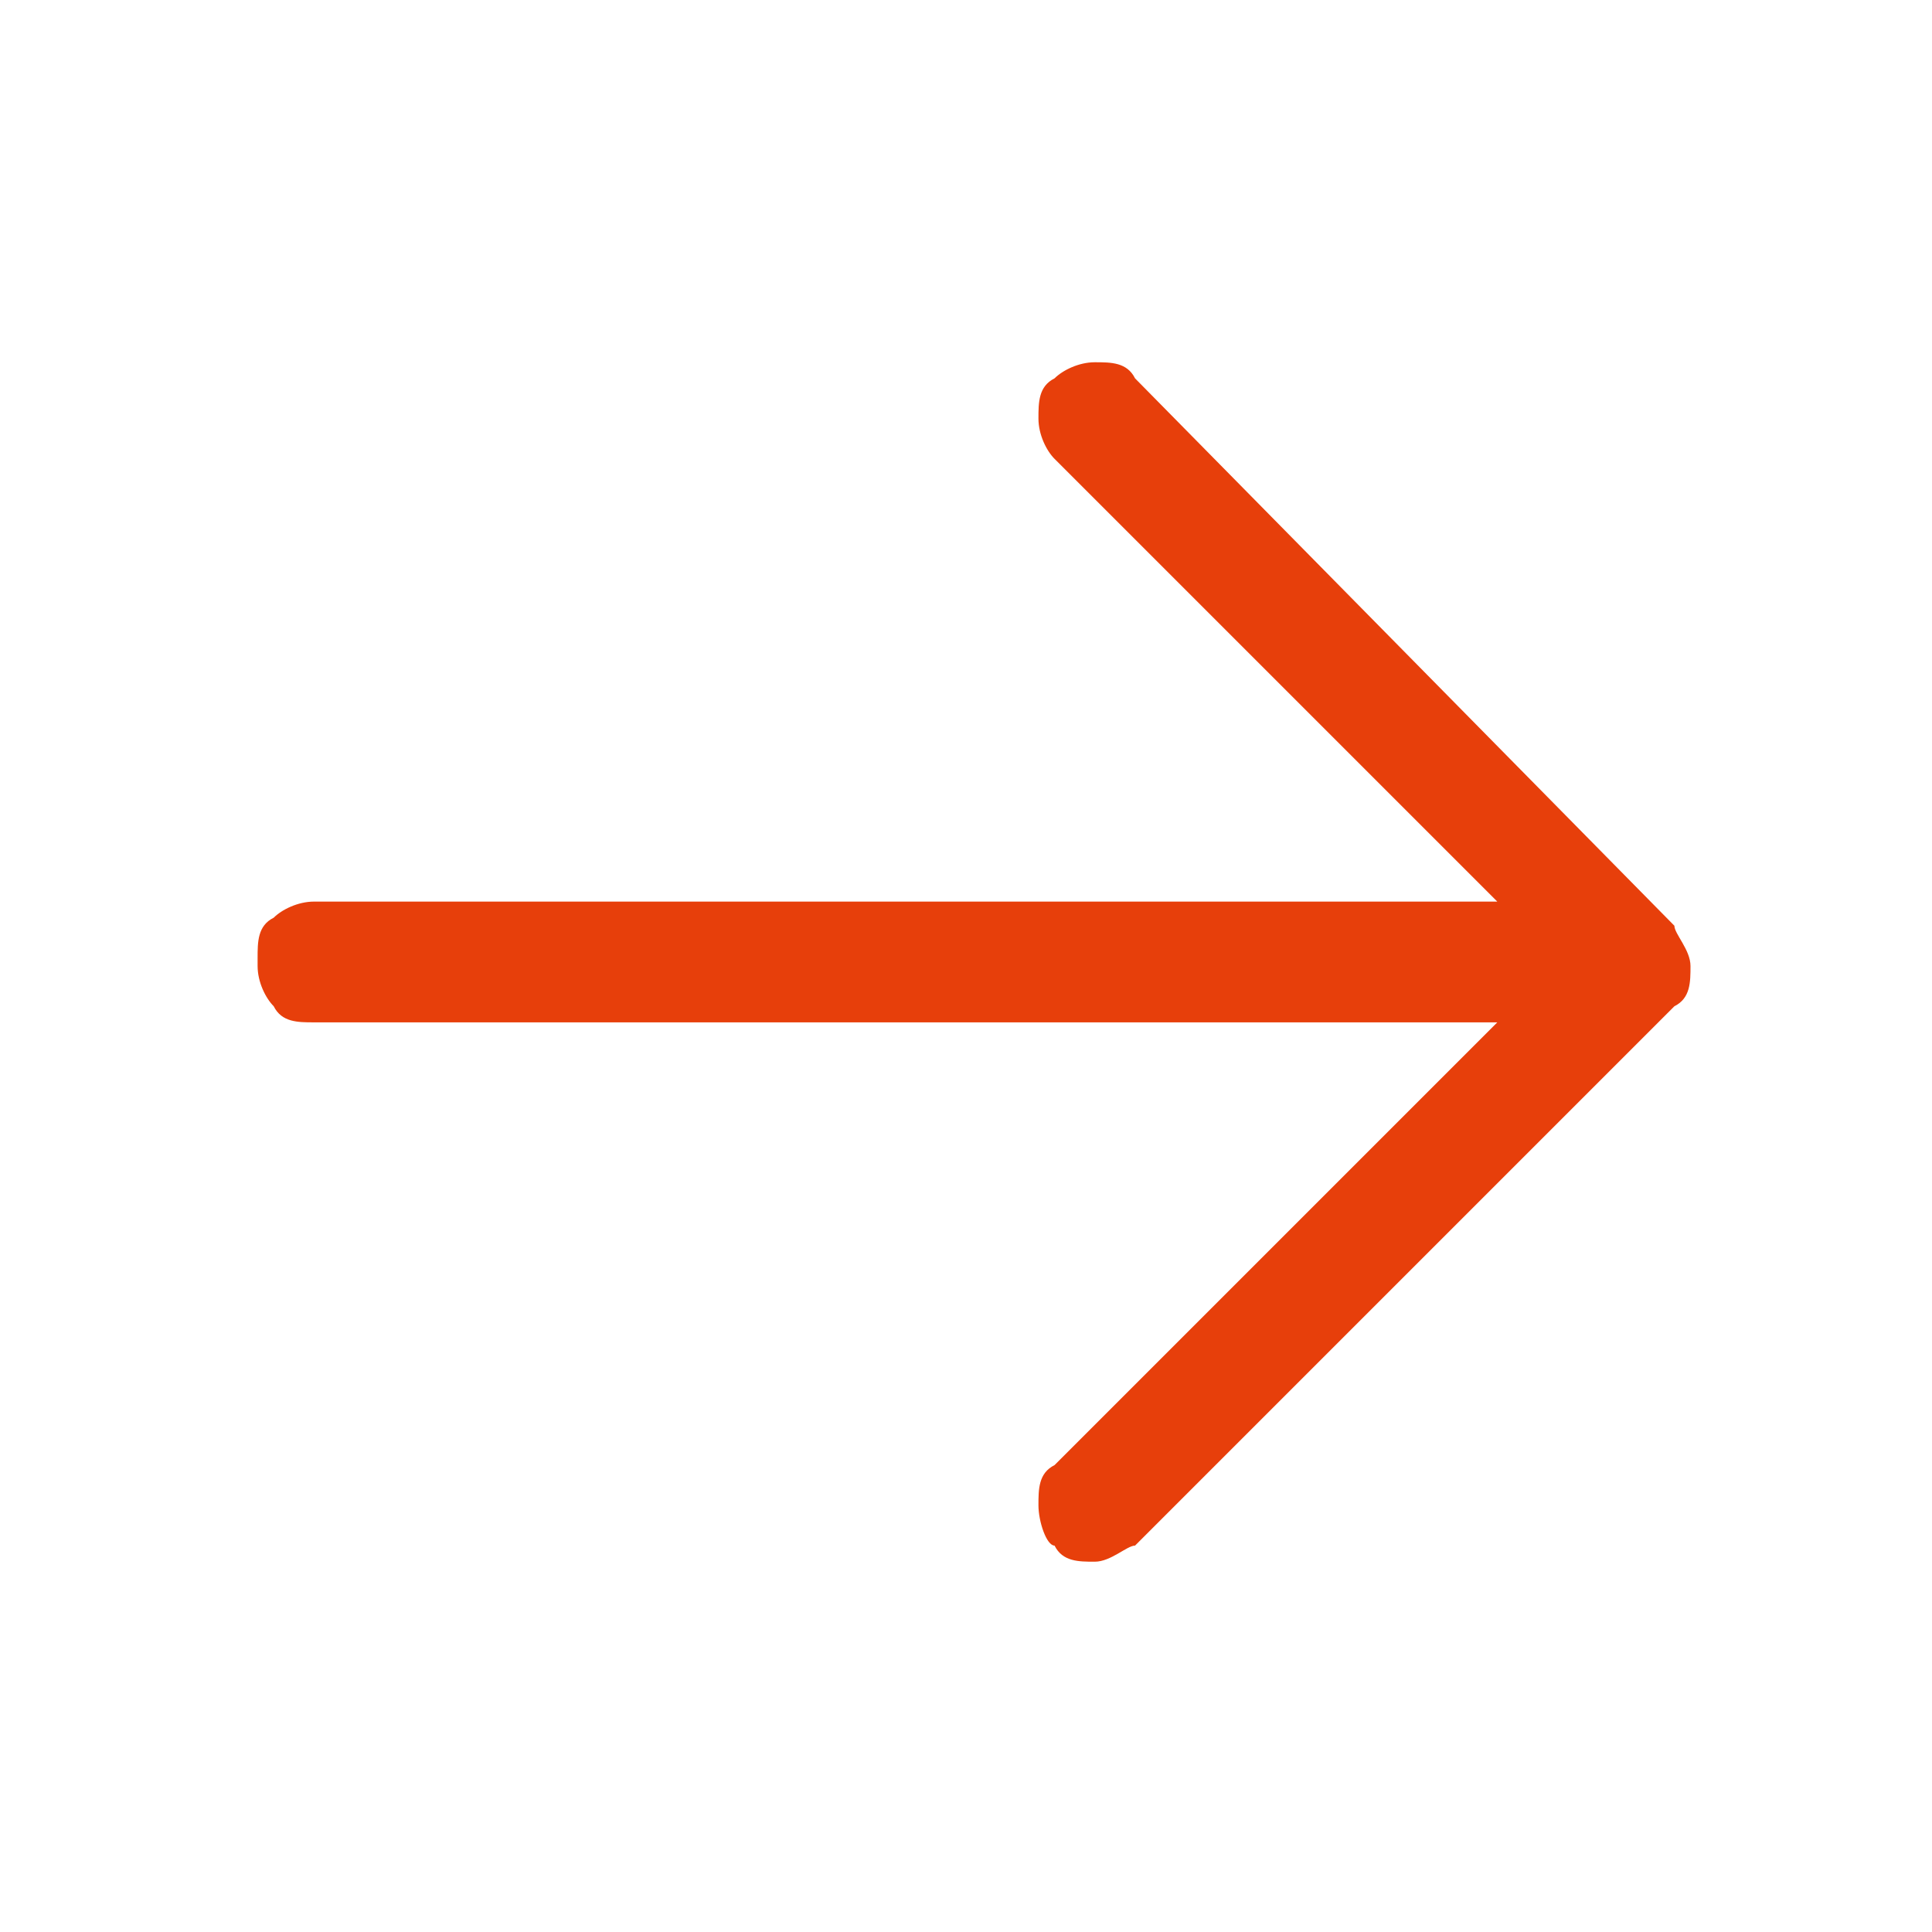 <?xml version="1.0" encoding="UTF-8"?>
<svg id="Ebene_1" xmlns="http://www.w3.org/2000/svg" version="1.1" viewBox="0 0 24 24">
  <!-- Generator: Adobe Illustrator 29.5.1, SVG Export Plug-In . SVG Version: 2.1.0 Build 141)  -->
  <defs>
    <style>
      .st0 {
        fill: #e73f0b;
      }
    </style>
  </defs>
  <path class="st0" d="M3.2,11.9c0-.2,0-.4.2-.5.1-.1.3-.2.5-.2h14.7l-5.5-5.5c-.1-.1-.2-.3-.2-.5s0-.4.2-.5c.1-.1.3-.2.5-.2s.4,0,.5.2l6.7,6.8c0,.1.2.3.2.5s0,.4-.2.5l-6.7,6.7c-.1,0-.3.2-.5.2s-.4,0-.5-.2c-.1,0-.2-.3-.2-.5s0-.4.2-.5l5.5-5.5H3.9c-.2,0-.4,0-.5-.2-.1-.1-.2-.3-.2-.5h0Z"/>
</svg>